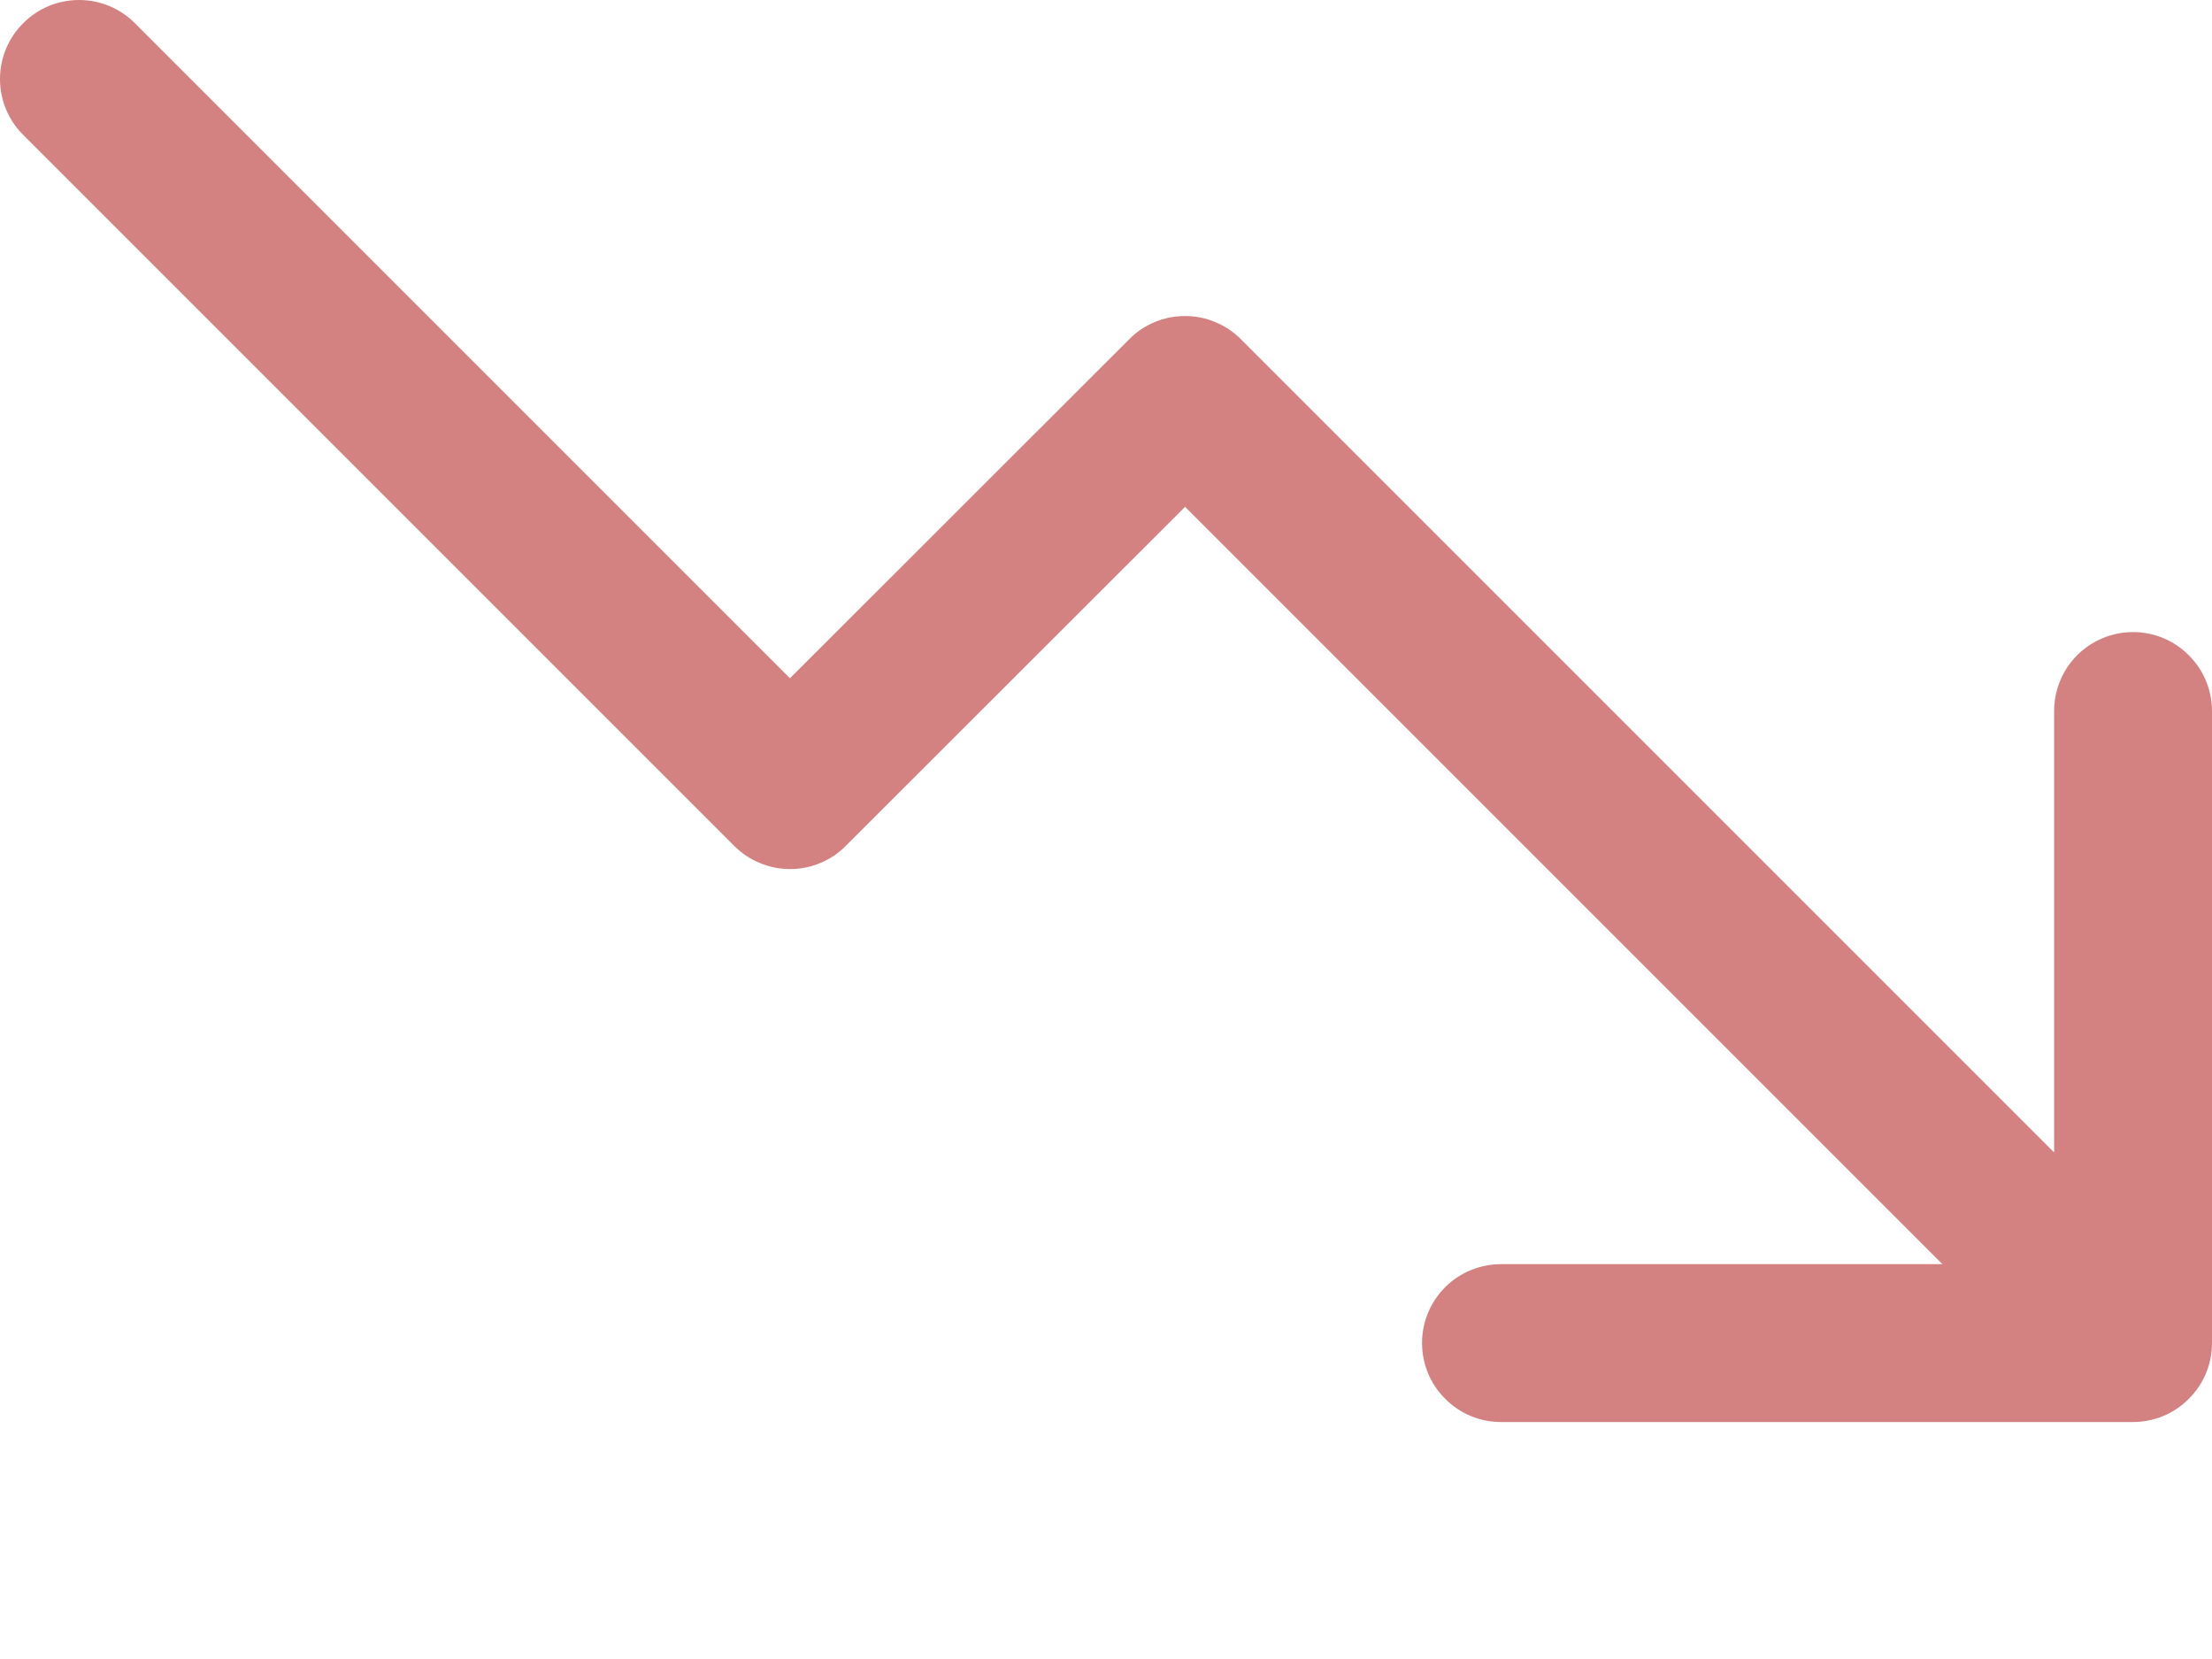 <svg width="8" height="6" viewBox="0 0 8 6" fill="none" xmlns="http://www.w3.org/2000/svg">
<g clip-path="url(#clip0_3254_23)">
<path d="M8 2.572V4.857C8 4.933 7.97 5.006 7.916 5.059C7.863 5.113 7.79 5.143 7.714 5.143H5.429C5.353 5.143 5.28 5.113 5.227 5.059C5.173 5.006 5.143 4.933 5.143 4.857C5.143 4.781 5.173 4.709 5.227 4.655C5.28 4.602 5.353 4.572 5.429 4.572H7.025L4.286 1.833L3.059 3.059C3.033 3.086 3.001 3.107 2.967 3.121C2.932 3.136 2.895 3.143 2.857 3.143C2.82 3.143 2.783 3.136 2.748 3.121C2.713 3.107 2.682 3.086 2.655 3.059L0.084 0.488C0.03 0.434 -7.98859e-10 0.362 0 0.286C7.98859e-10 0.21 0.03 0.137 0.084 0.084C0.137 0.03 0.21 7.98859e-10 0.286 0C0.362 -7.98859e-10 0.434 0.03 0.488 0.084L2.857 2.453L4.084 1.227C4.11 1.2 4.142 1.179 4.176 1.165C4.211 1.15 4.248 1.143 4.286 1.143C4.323 1.143 4.361 1.15 4.395 1.165C4.43 1.179 4.461 1.2 4.488 1.227L7.429 4.168V2.572C7.429 2.496 7.459 2.423 7.512 2.37C7.566 2.316 7.639 2.286 7.714 2.286C7.79 2.286 7.863 2.316 7.916 2.37C7.97 2.423 8 2.496 8 2.572Z" fill="#D38181"/>
</g>
<defs>
<clipPath id="clip0_3254_23">
<rect width="8" height="5.143" fill="white"/>
</clipPath>
</defs>
</svg>
